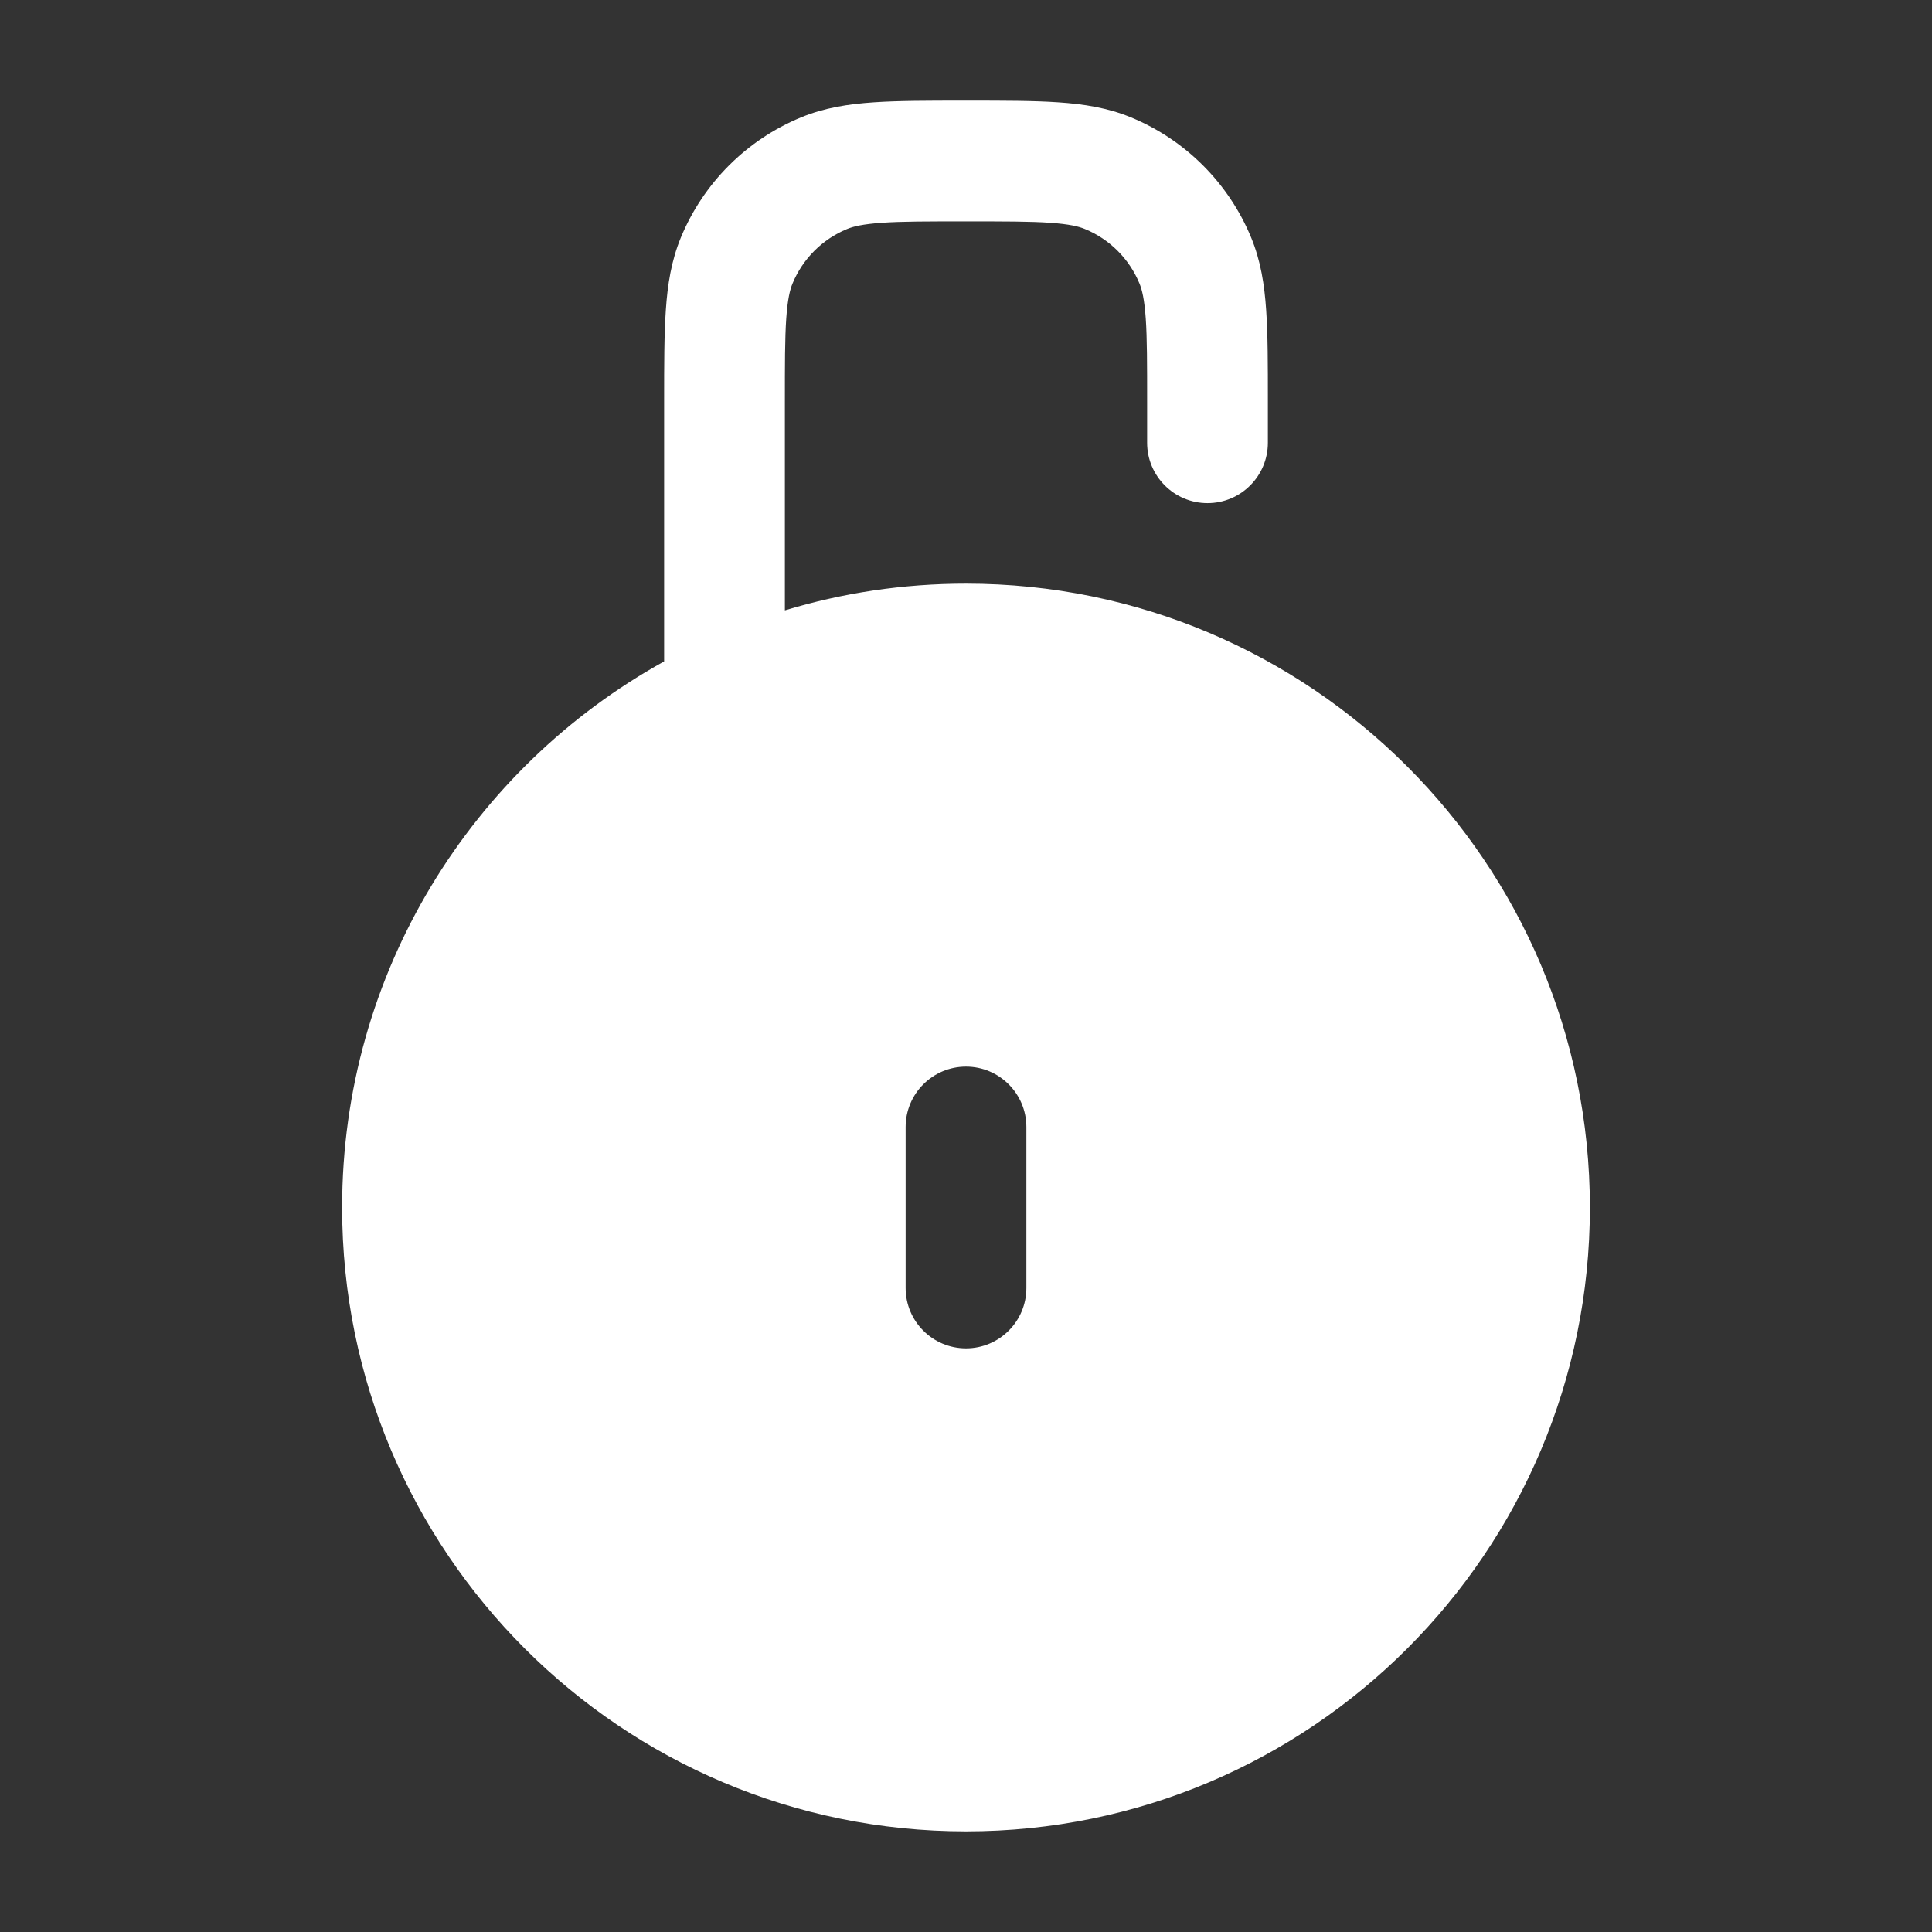<svg width="24" height="24" viewBox="0 0 24 24" fill="none" xmlns="http://www.w3.org/2000/svg">
<rect x="0" y="0" width="24" height="24" fill="#333333" stroke="none"/>
<path fill-rule="evenodd" clip-rule="evenodd" d="M11.975 1.25L12 1.25L12.025 1.25C12.47 1.25 12.841 1.25 13.145 1.271C13.463 1.292 13.762 1.339 14.052 1.459C14.726 1.738 15.262 2.274 15.541 2.948C15.661 3.238 15.708 3.538 15.729 3.855C15.75 4.159 15.75 4.53 15.75 4.975L15.75 5L15.75 5.5C15.75 5.914 15.414 6.25 15 6.25C14.586 6.25 14.25 5.914 14.25 5.5L14.25 5C14.25 4.524 14.25 4.204 14.233 3.957C14.216 3.716 14.187 3.599 14.155 3.522C14.028 3.215 13.785 2.972 13.478 2.845C13.401 2.813 13.284 2.784 13.043 2.767C12.796 2.75 12.476 2.75 12 2.75C11.524 2.75 11.204 2.75 10.957 2.767C10.716 2.784 10.599 2.813 10.522 2.845C10.215 2.972 9.972 3.215 9.845 3.522C9.813 3.599 9.784 3.716 9.767 3.957C9.75 4.204 9.75 4.524 9.75 5L9.75 7.582C10.462 7.366 11.217 7.25 12 7.25C16.28 7.25 19.75 10.72 19.75 15C19.75 19.28 16.28 22.75 12 22.75C7.72 22.75 4.25 19.28 4.25 15C4.25 12.08 5.865 9.537 8.25 8.216L8.25 5L8.25 4.975C8.25 4.53 8.25 4.159 8.271 3.855C8.292 3.538 8.339 3.238 8.459 2.948C8.738 2.274 9.274 1.738 9.948 1.459C10.238 1.339 10.537 1.292 10.855 1.271C11.159 1.25 11.53 1.25 11.975 1.25ZM12 13.25C12.414 13.25 12.75 13.586 12.75 14L12.75 16C12.75 16.414 12.414 16.75 12 16.75C11.586 16.75 11.25 16.414 11.25 16L11.25 14C11.25 13.586 11.586 13.25 12 13.25Z" fill="white"/>
</svg>
